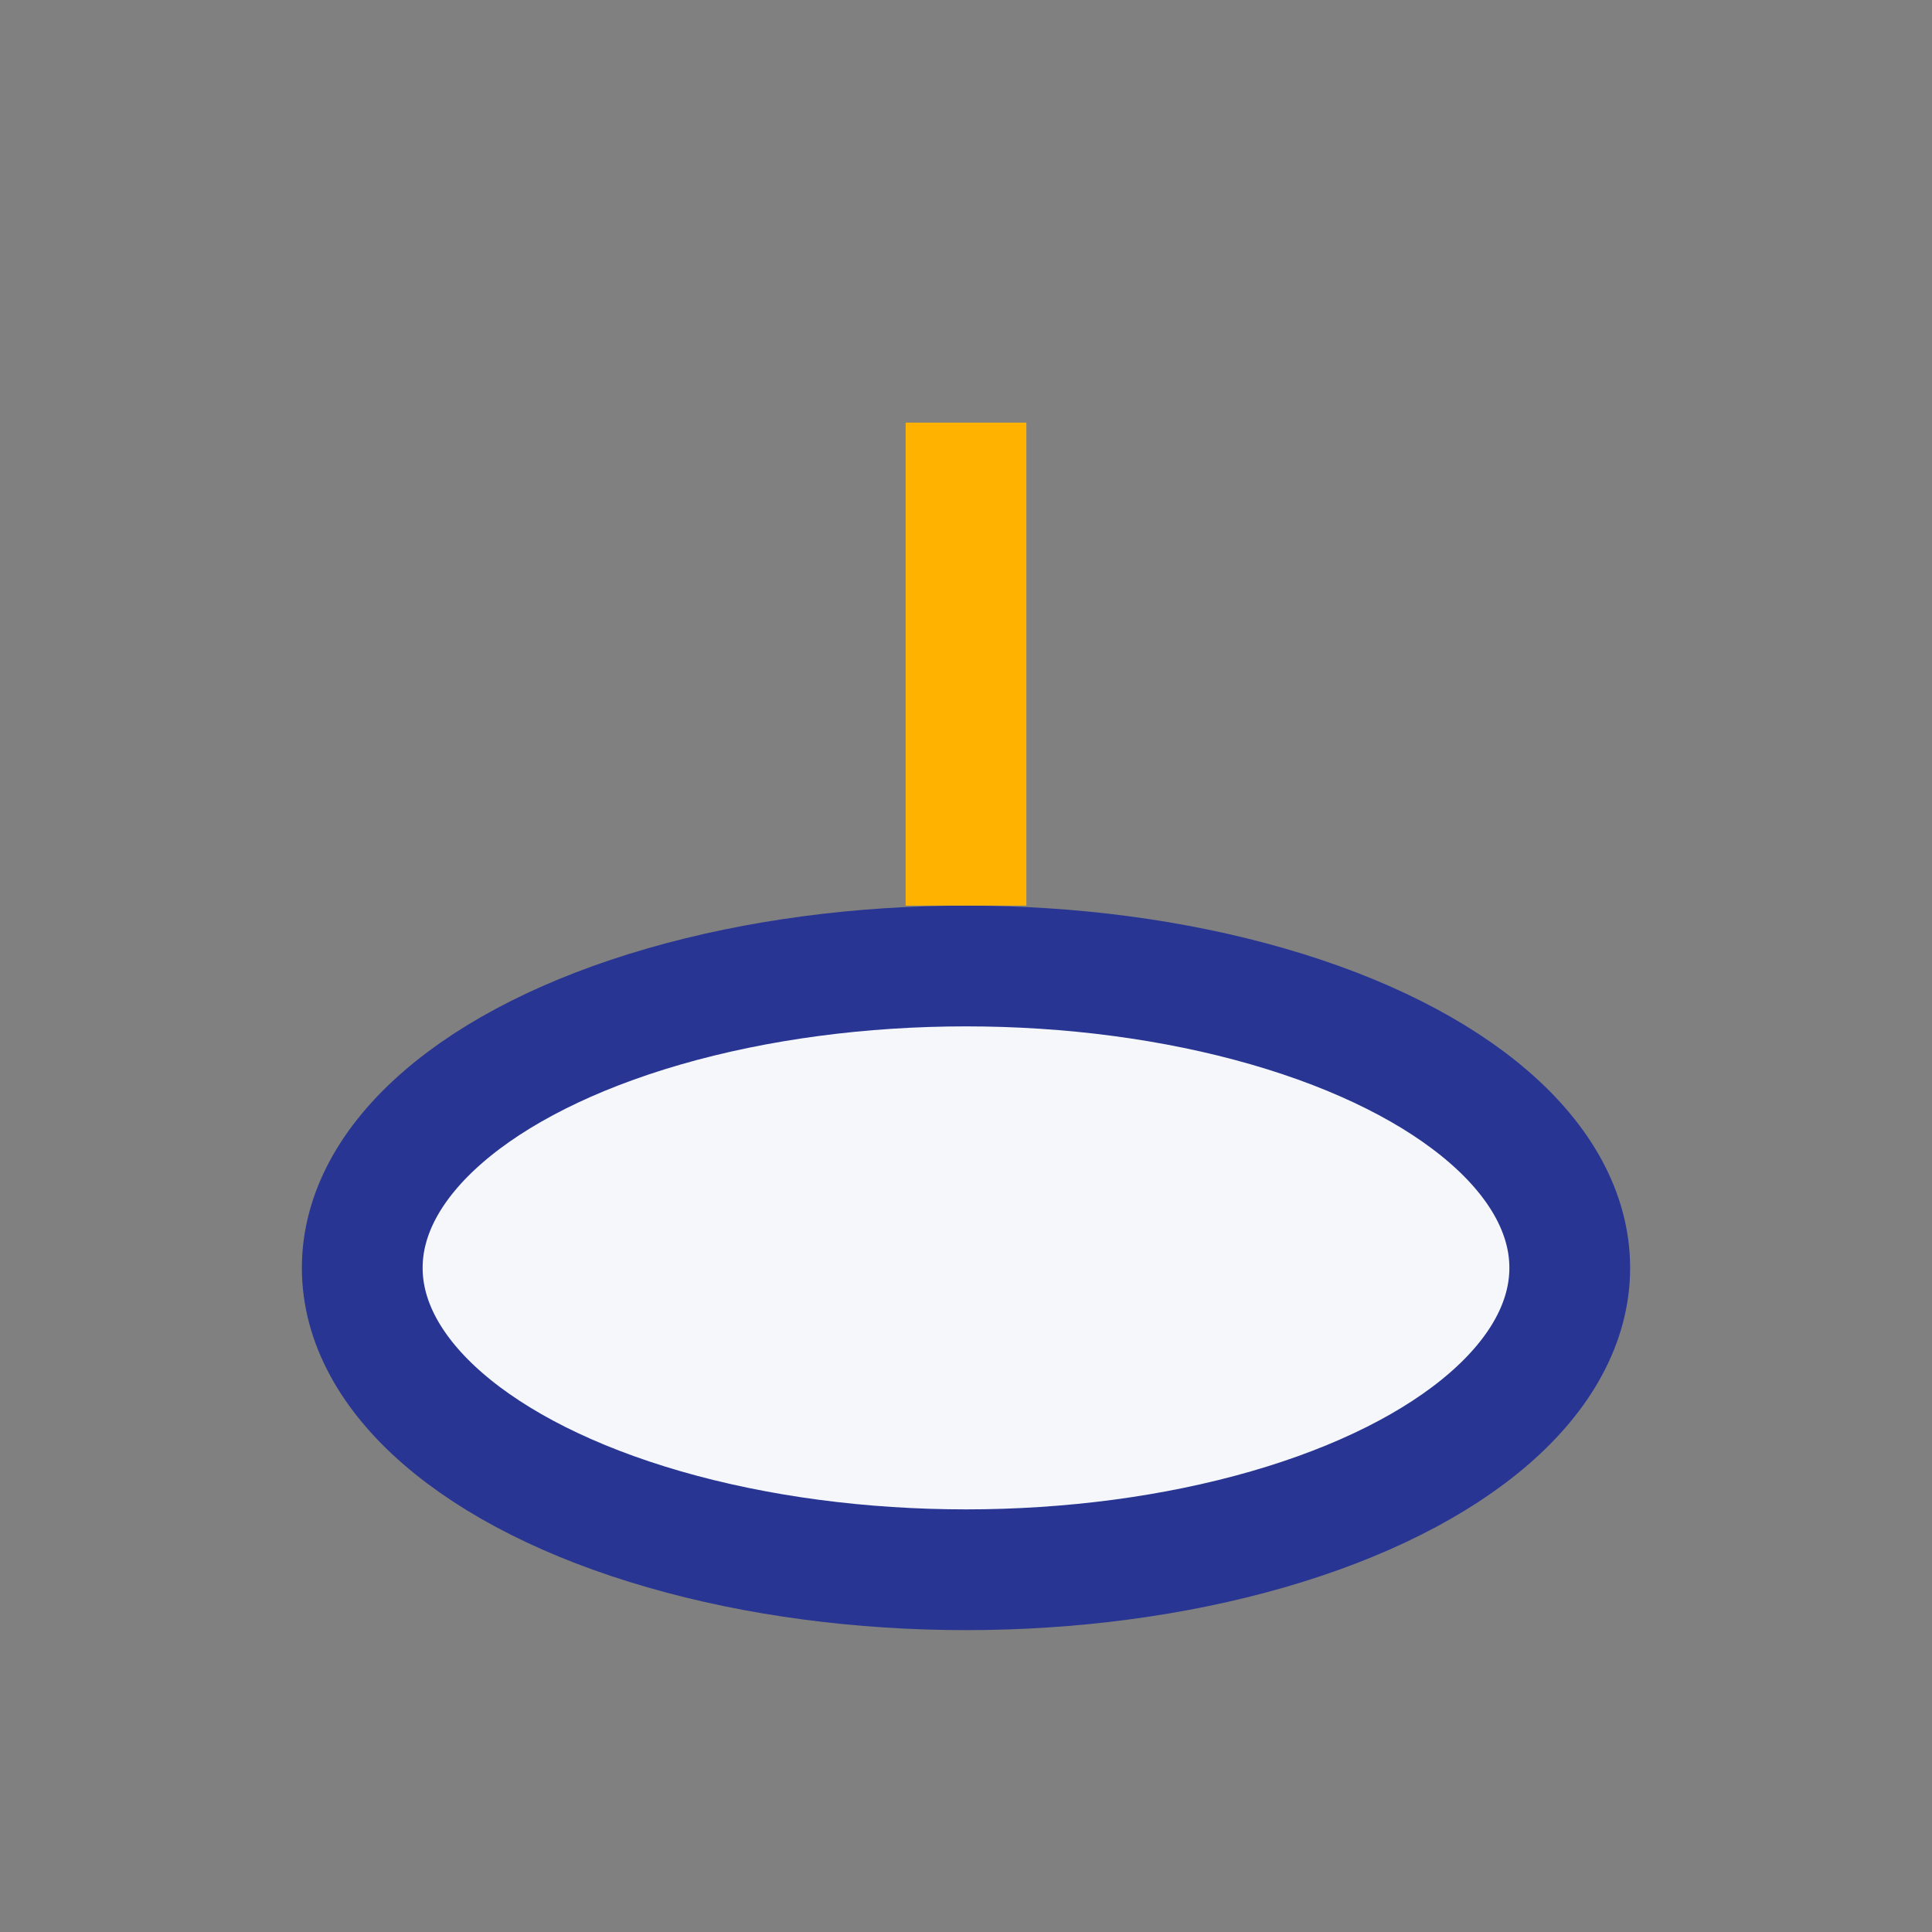 <?xml version="1.0" encoding="UTF-8"?>
<svg xmlns="http://www.w3.org/2000/svg" width="32" height="32" viewBox="0 0 32 32"><rect x="0" y="0" width="32" height="32" fill="#808080" stroke="none"/><ellipse cx="16" cy="21" rx="10" ry="5" fill="#F5F7FA" stroke="#283593" stroke-width="2"/><path d="M16 7v8" stroke="#FFB300" stroke-width="2"/></svg>